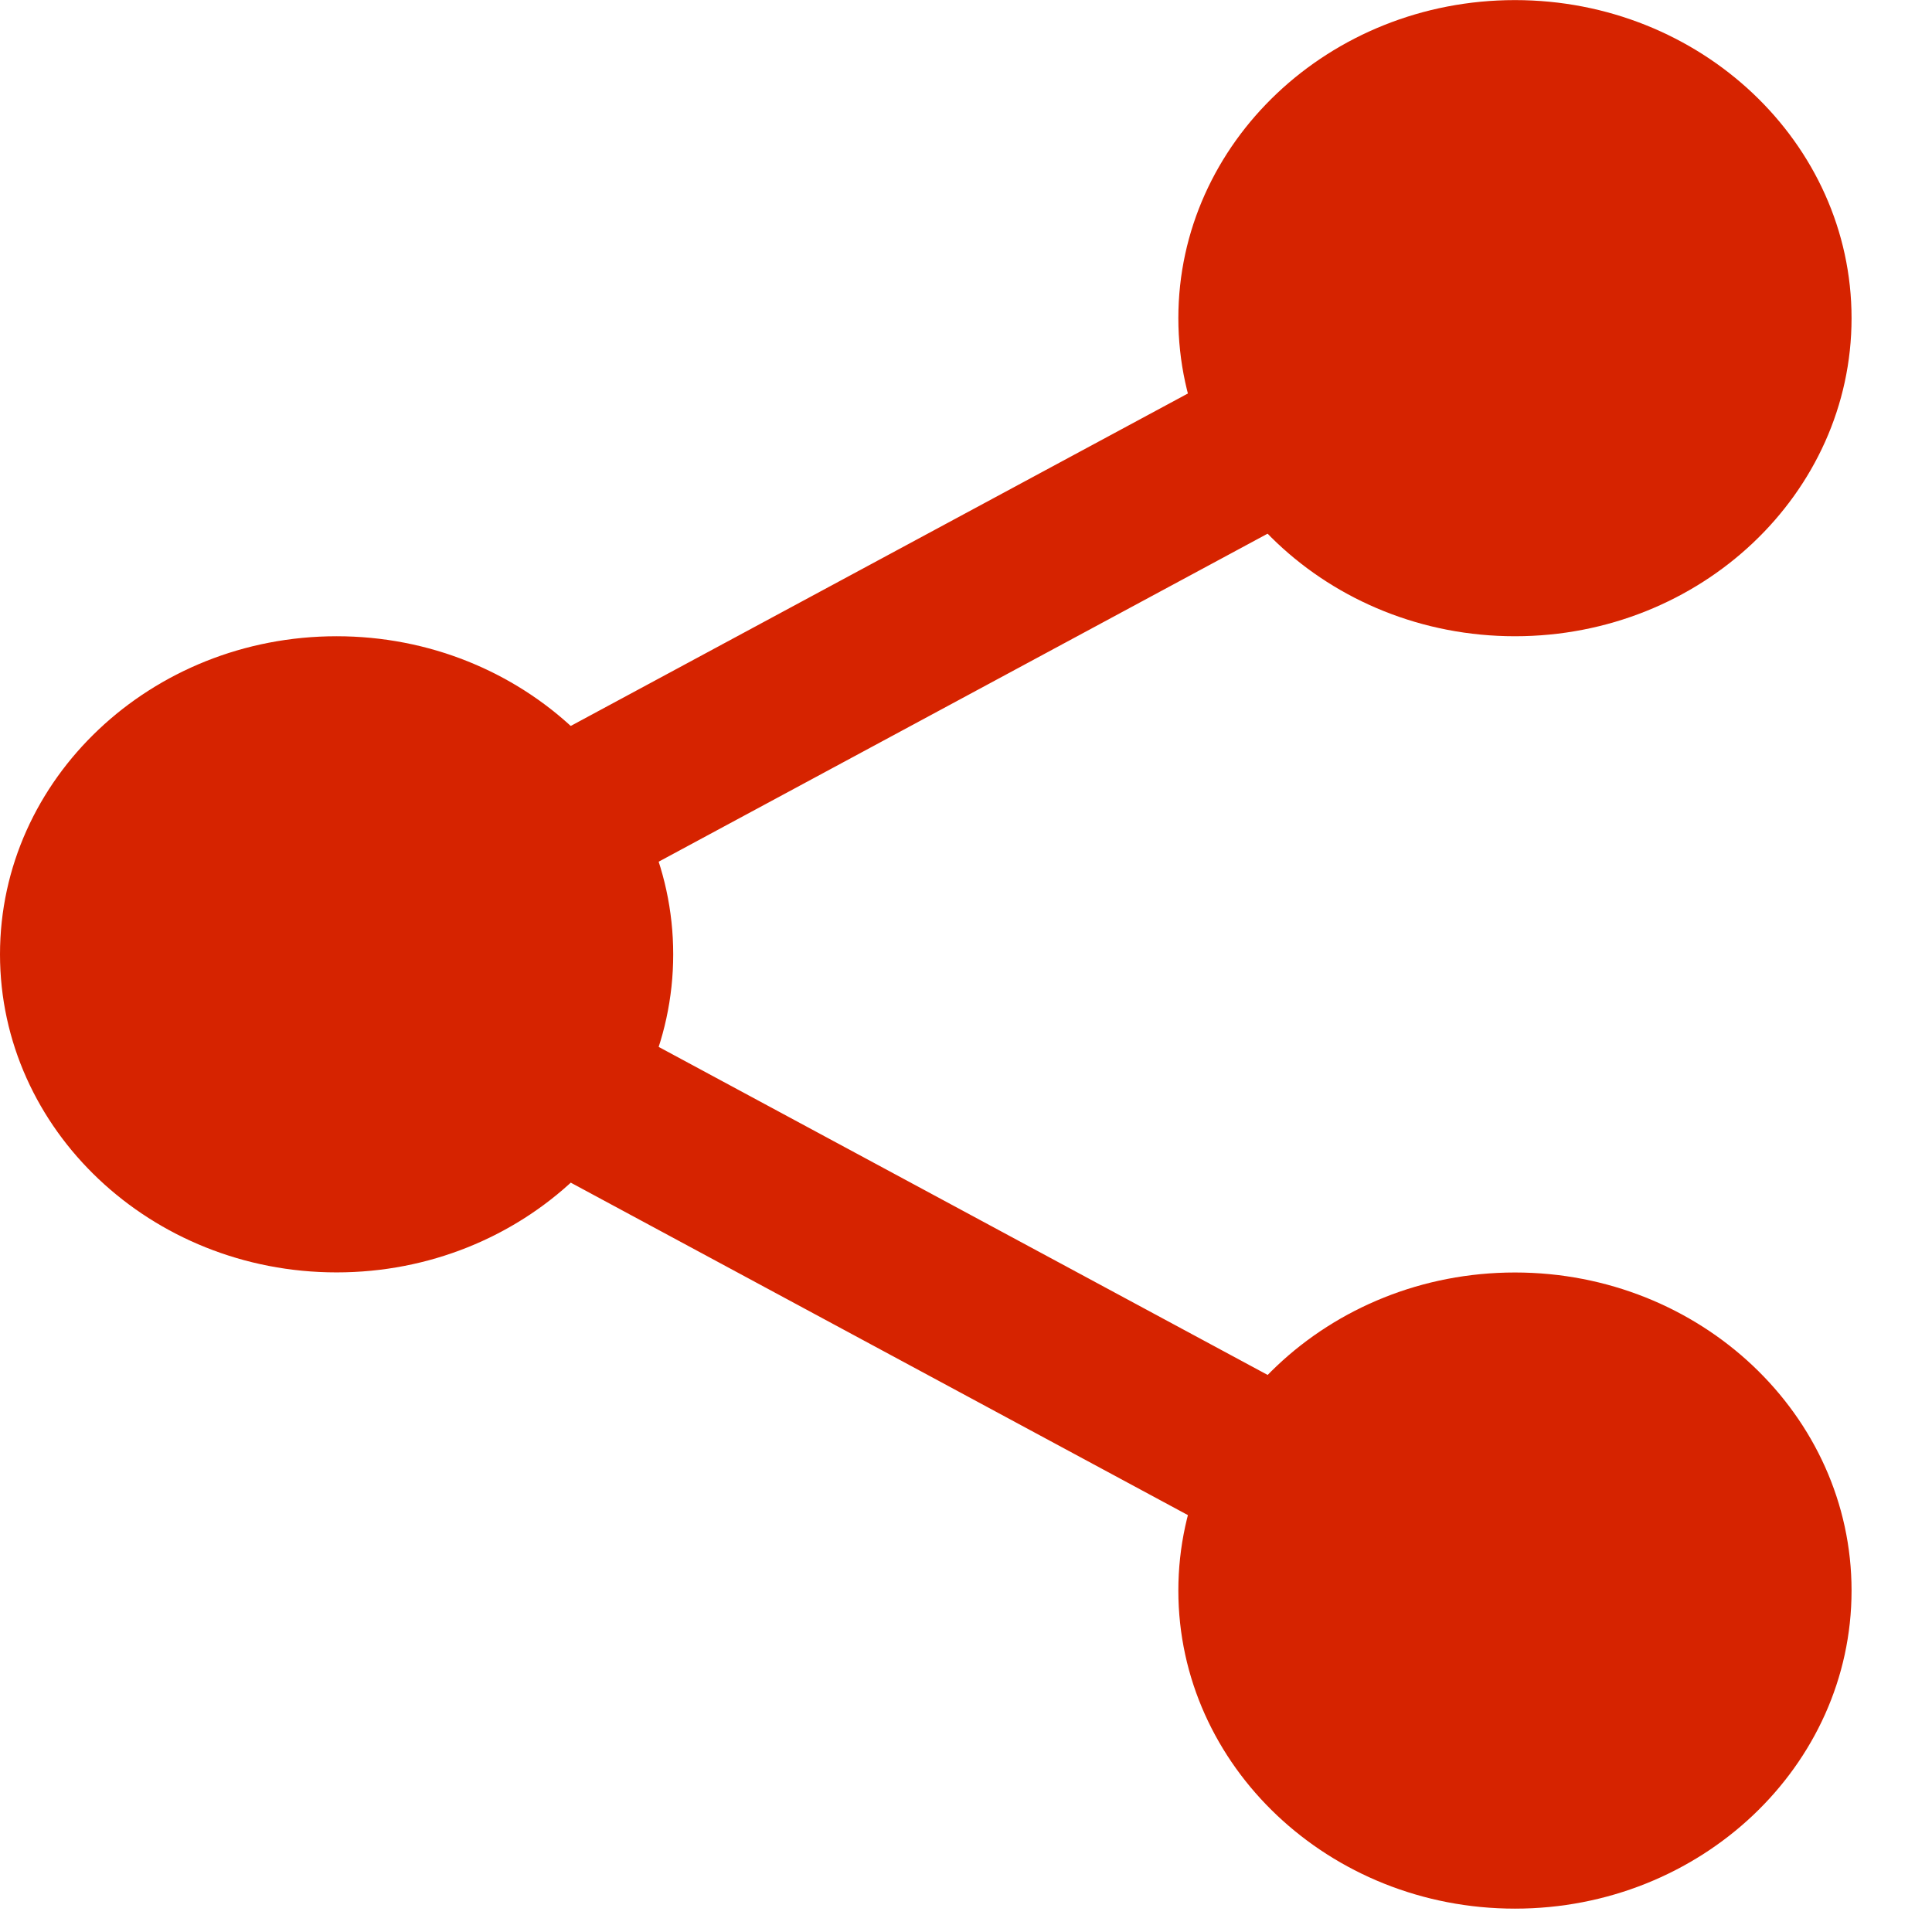 <svg width="22" height="22" xmlns="http://www.w3.org/2000/svg">

 <g>
  <title>background</title>
  <rect fill="none" id="canvas_background" height="602" width="802" y="-1" x="-1"/>
 </g>
 <g>
  <title>Layer 1</title>
  <path id="svg_1" fill="#d62300" d="m20.366,3.622c0,1.625 -1.394,2.943 -3.115,2.943c-1.72,0 -3.115,-1.318 -3.115,-2.943c0,-1.625 1.394,-2.943 3.115,-2.943c1.72,0 3.115,1.318 3.115,2.943z"/>
  <path id="svg_2" fill="#d62300" d="m17.251,7.245c-2.114,0 -3.833,-1.625 -3.833,-3.622c0,-1.998 1.719,-3.622 3.833,-3.622c2.114,0 3.833,1.625 3.833,3.622c0,1.998 -1.719,3.622 -3.833,3.622zm0,-5.886c-1.321,0 -2.396,1.016 -2.396,2.264c0,1.248 1.074,2.264 2.396,2.264c1.321,0 2.396,-1.016 2.396,-2.264c0,-1.248 -1.074,-2.264 -2.396,-2.264z"/>
  <path id="svg_3" fill="#d62300" d="m20.366,18.111c0,1.625 -1.394,2.943 -3.115,2.943c-1.72,0 -3.115,-1.318 -3.115,-2.943c0,-1.625 1.394,-2.943 3.115,-2.943c1.72,0 3.115,1.318 3.115,2.943z"/>
  <path id="svg_4" fill="#d62300" d="m17.251,21.734c-2.114,0 -3.833,-1.625 -3.833,-3.622c0,-1.998 1.719,-3.622 3.833,-3.622c2.114,0 3.833,1.625 3.833,3.622c0,1.998 -1.719,3.622 -3.833,3.622zm0,-5.886c-1.321,0 -2.396,1.016 -2.396,2.264c0,1.248 1.074,2.264 2.396,2.264c1.321,0 2.396,-1.016 2.396,-2.264c0,-1.248 -1.074,-2.264 -2.396,-2.264z"/>
  <path id="svg_5" fill="#d62300" d="m6.948,10.867c0,1.625 -1.395,2.943 -3.115,2.943c-1.72,0 -3.115,-1.317 -3.115,-2.943c0,-1.625 1.395,-2.943 3.115,-2.943c1.72,0 3.115,1.318 3.115,2.943z"/>
  <path id="svg_6" fill="#d62300" d="m3.833,14.489c-2.114,0 -3.833,-1.625 -3.833,-3.622c0,-1.998 1.719,-3.622 3.833,-3.622c2.114,0 3.833,1.624 3.833,3.622c0,1.998 -1.719,3.622 -3.833,3.622zm0,-5.886c-1.322,0 -2.396,1.016 -2.396,2.264c0,1.248 1.074,2.264 2.396,2.264c1.322,0 2.396,-1.016 2.396,-2.264c0,-1.248 -1.074,-2.264 -2.396,-2.264z"/>
  <path id="svg_7" fill="#d62300" d="m6.096,10.432c-0.334,0 -0.658,-0.164 -0.834,-0.457c-0.262,-0.434 -0.101,-0.987 0.358,-1.235l8.892,-4.79c0.459,-0.249 1.045,-0.097 1.307,0.339c0.262,0.434 0.101,0.987 -0.358,1.235l-8.892,4.79c-0.15,0.081 -0.312,0.119 -0.473,0.119z"/>
  <path id="svg_8" fill="#d62300" d="m14.986,17.903c-0.161,0 -0.324,-0.038 -0.473,-0.119l-8.892,-4.79c-0.459,-0.247 -0.62,-0.801 -0.358,-1.235c0.261,-0.435 0.847,-0.588 1.307,-0.339l8.892,4.79c0.459,0.247 0.62,0.8 0.358,1.235c-0.177,0.293 -0.501,0.457 -0.834,0.457z"/>
 </g>
</svg>